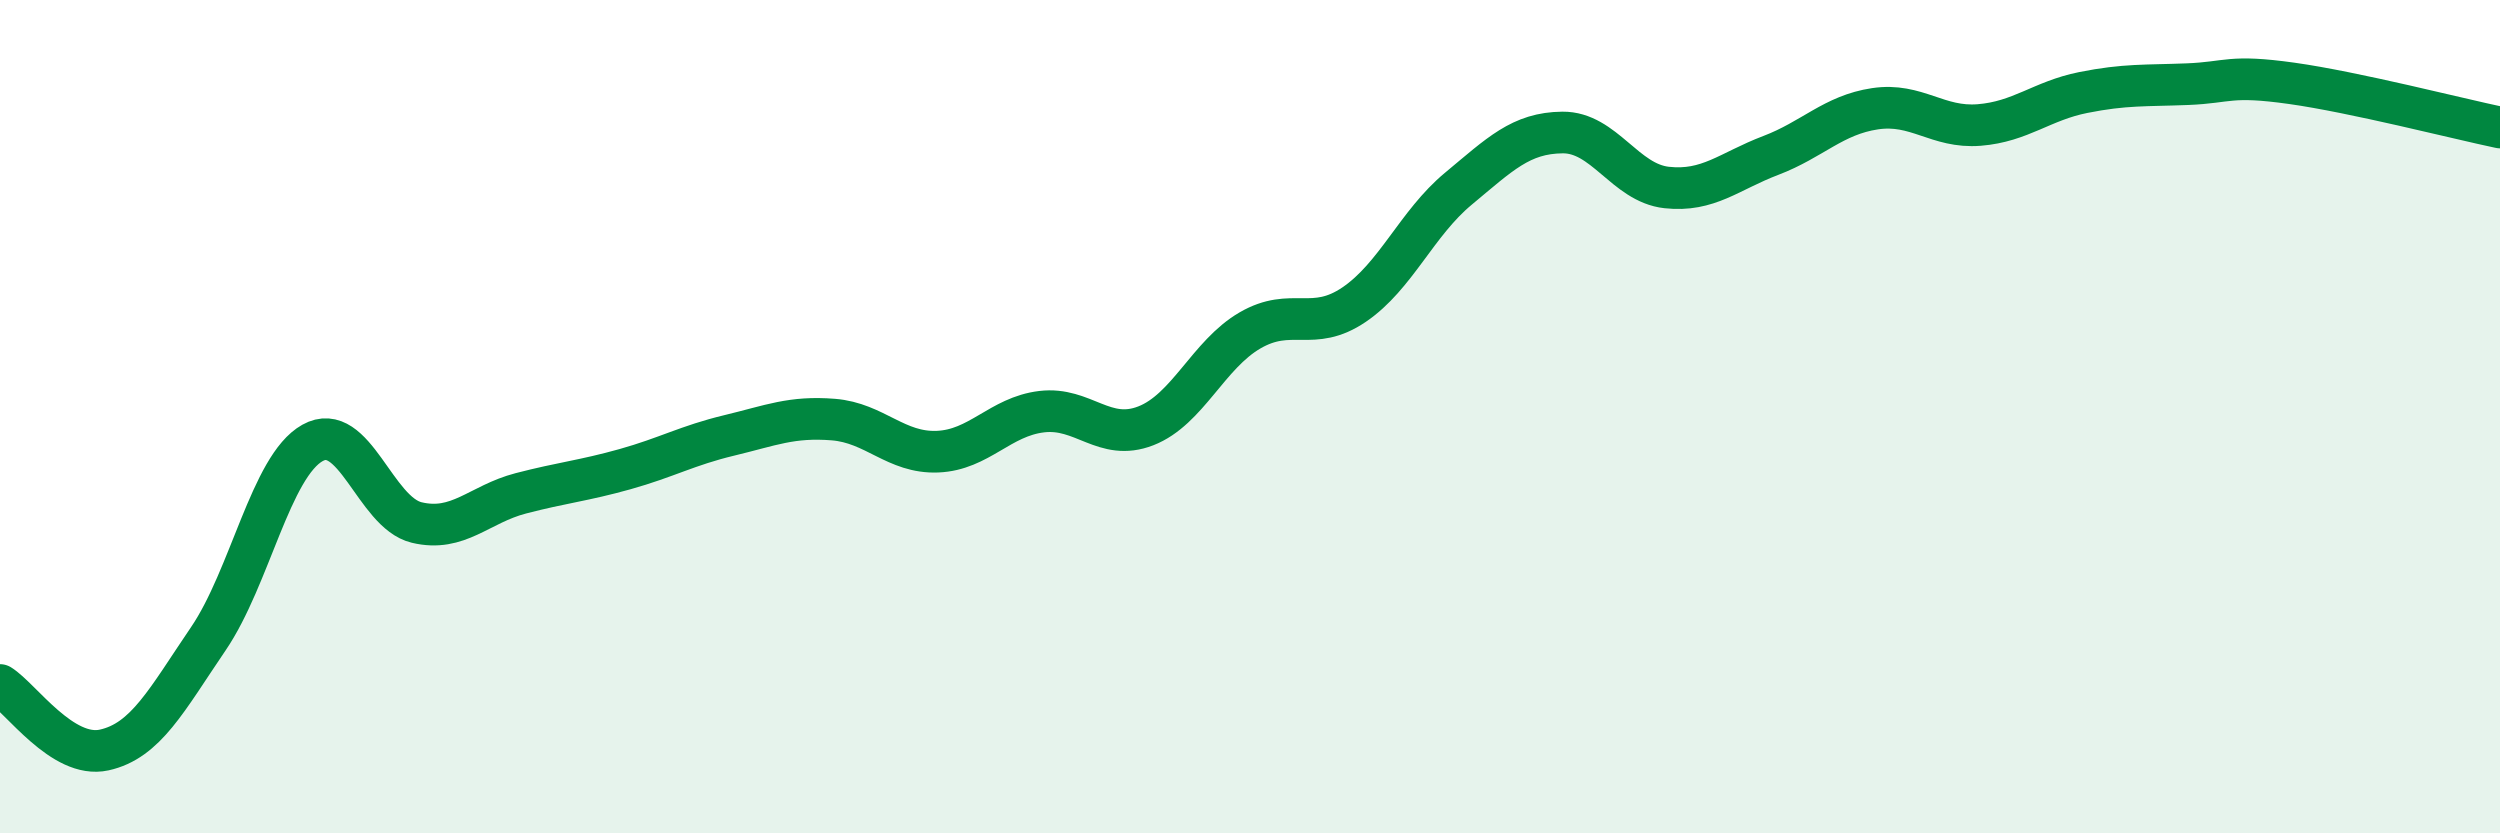 
    <svg width="60" height="20" viewBox="0 0 60 20" xmlns="http://www.w3.org/2000/svg">
      <path
        d="M 0,16.44 C 0.5,16.75 1.5,18.22 2.5,18 C 3.5,17.78 4,16.8 5,15.33 C 6,13.86 6.5,11.19 7.5,10.63 C 8.5,10.07 9,12.3 10,12.54 C 11,12.78 11.5,12.1 12.5,11.84 C 13.5,11.58 14,11.54 15,11.26 C 16,10.98 16.5,10.69 17.5,10.45 C 18.5,10.21 19,9.99 20,10.07 C 21,10.15 21.5,10.88 22.5,10.84 C 23.5,10.8 24,10 25,9.88 C 26,9.76 26.5,10.61 27.5,10.22 C 28.5,9.83 29,8.51 30,7.93 C 31,7.35 31.5,7.99 32.5,7.31 C 33.5,6.63 34,5.36 35,4.53 C 36,3.7 36.5,3.19 37.5,3.18 C 38.5,3.17 39,4.39 40,4.5 C 41,4.61 41.5,4.11 42.5,3.73 C 43.5,3.35 44,2.76 45,2.61 C 46,2.46 46.5,3.08 47.5,3 C 48.5,2.92 49,2.42 50,2.22 C 51,2.02 51.5,2.06 52.5,2.02 C 53.5,1.98 53.5,1.79 55,2 C 56.5,2.21 59,2.85 60,3.06L60 20L0 20Z"
        fill="#008740"
        opacity="0.1"
        stroke-linecap="round"
        stroke-linejoin="round"
      />
      <path
        d="M 0,16.44 C 0.5,16.75 1.5,18.22 2.5,18 C 3.5,17.78 4,16.8 5,15.33 C 6,13.86 6.5,11.19 7.5,10.63 C 8.5,10.07 9,12.3 10,12.54 C 11,12.78 11.5,12.1 12.5,11.84 C 13.5,11.58 14,11.54 15,11.26 C 16,10.98 16.5,10.69 17.5,10.45 C 18.5,10.21 19,9.99 20,10.07 C 21,10.15 21.5,10.88 22.5,10.84 C 23.5,10.8 24,10 25,9.88 C 26,9.76 26.5,10.61 27.5,10.22 C 28.5,9.83 29,8.51 30,7.93 C 31,7.35 31.5,7.99 32.5,7.31 C 33.5,6.63 34,5.36 35,4.53 C 36,3.7 36.5,3.19 37.5,3.18 C 38.5,3.17 39,4.39 40,4.5 C 41,4.61 41.5,4.11 42.5,3.73 C 43.5,3.35 44,2.76 45,2.61 C 46,2.46 46.5,3.08 47.5,3 C 48.5,2.92 49,2.42 50,2.22 C 51,2.02 51.5,2.06 52.5,2.02 C 53.5,1.98 53.5,1.79 55,2 C 56.5,2.21 59,2.85 60,3.06"
        stroke="#008740"
        stroke-width="1"
        fill="none"
        stroke-linecap="round"
        stroke-linejoin="round"
      />
    </svg>
  